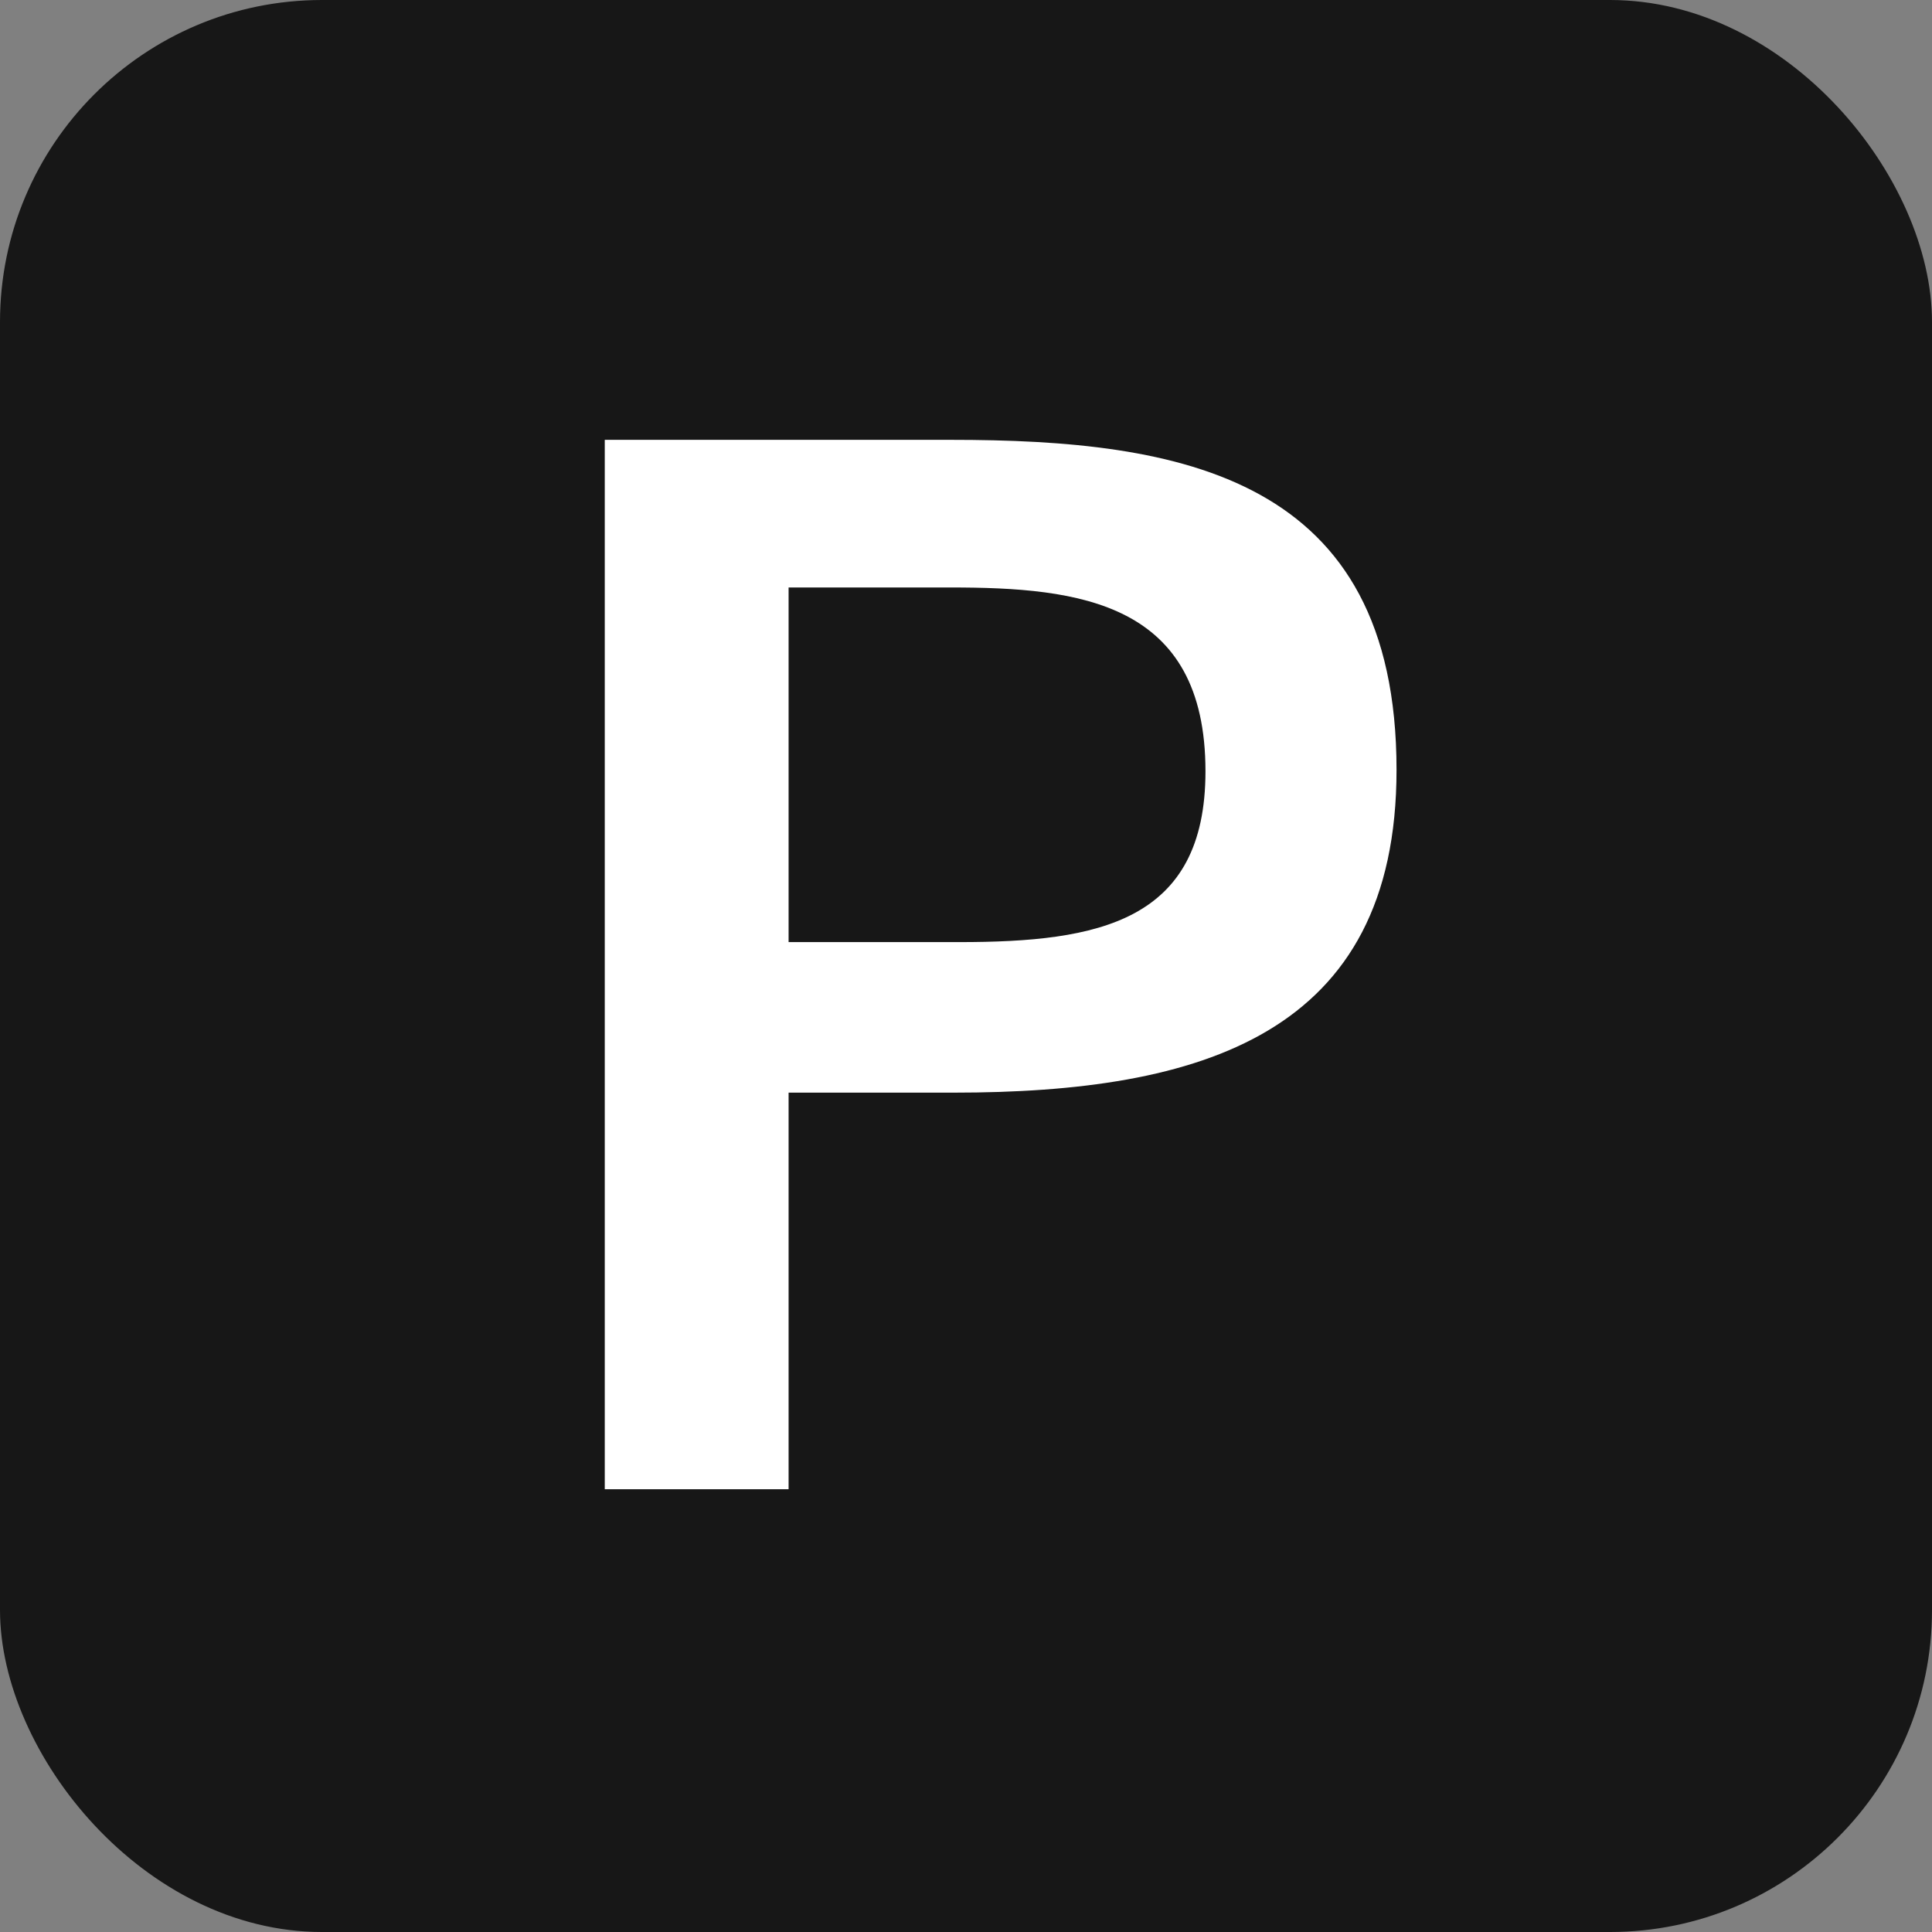 <?xml version="1.0" encoding="UTF-8"?> <svg xmlns="http://www.w3.org/2000/svg" width="120" height="120" viewBox="0 0 120 120" fill="none"><rect x="0" y="0" width="120" height="120" fill="#808080" stroke="none"/><rect width="120" height="120" rx="20" fill="#171717"></rect><path d="M37.563 27.319H59.05C73.345 27.319 86.741 29.567 86.741 47.817C86.741 64.27 74.604 67.866 59.23 67.866H48.981V92.5H37.563V27.319ZM59.05 36.489H48.981V58.516H59.59C68.221 58.516 74.874 57.257 74.874 47.907C74.874 37.388 67.052 36.489 59.05 36.489Z" fill="white"></path></svg> 